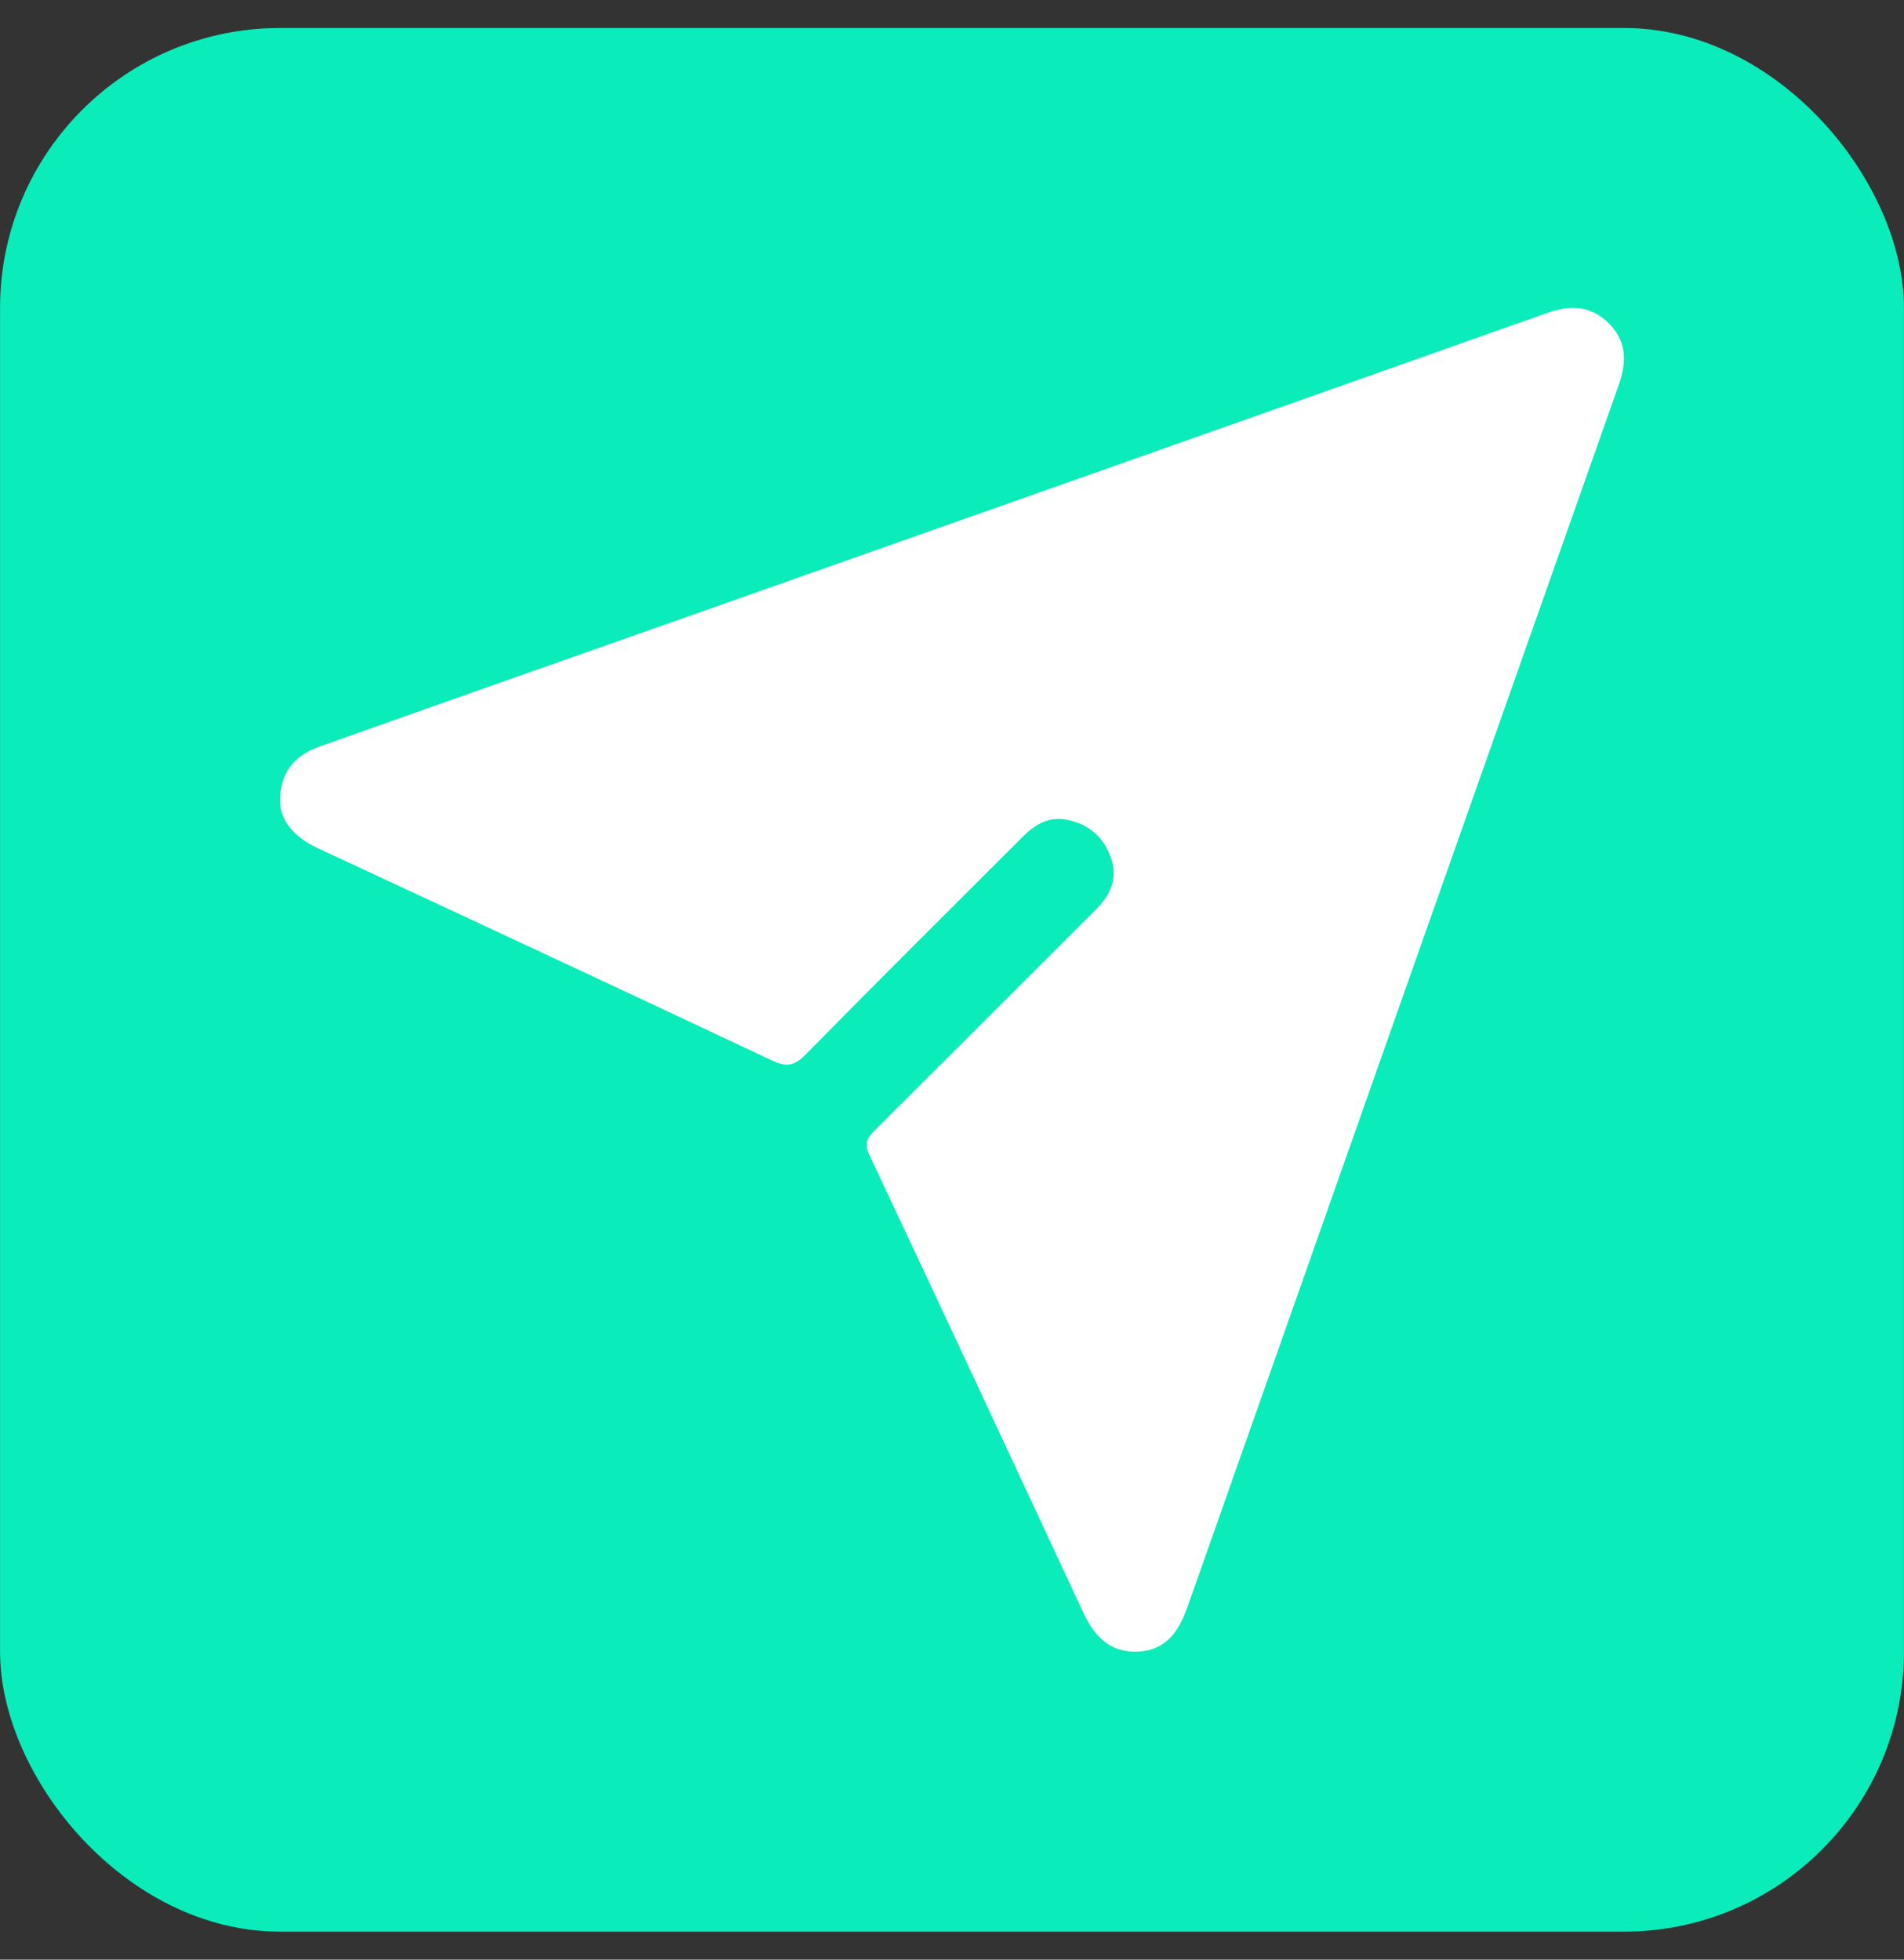 <svg width="34" height="35" viewBox="0 0 34 35" fill="none" xmlns="http://www.w3.org/2000/svg">
<rect x="0" y="0" width="34" height="35" fill="#333333" stroke="none"/>
<rect x="0.001" y="0.5" width="33.998" height="34" rx="5" fill="#0AECBA"/>
<path d="M5.001 14.331C4.996 13.813 5.236 13.501 5.707 13.333C7.631 12.651 9.555 11.97 11.485 11.293C16.864 9.393 22.244 7.497 27.624 5.591C28.032 5.447 28.396 5.452 28.718 5.764C29.049 6.086 29.054 6.46 28.905 6.878C26.333 14.159 23.765 21.439 21.198 28.721C21.049 29.138 20.819 29.469 20.339 29.498C19.84 29.527 19.552 29.244 19.35 28.812C18.078 26.081 16.807 23.35 15.525 20.628C15.429 20.427 15.482 20.326 15.621 20.187C16.941 18.872 18.261 17.552 19.576 16.237C19.82 15.992 19.96 15.709 19.849 15.354C19.729 14.974 19.47 14.735 19.086 14.648C18.736 14.566 18.477 14.725 18.242 14.965C16.951 16.256 15.655 17.542 14.378 18.843C14.182 19.04 14.038 19.059 13.793 18.944C11.086 17.667 8.375 16.405 5.659 15.142C5.26 14.95 5.02 14.677 5.001 14.331Z" fill="white"/>
</svg>
